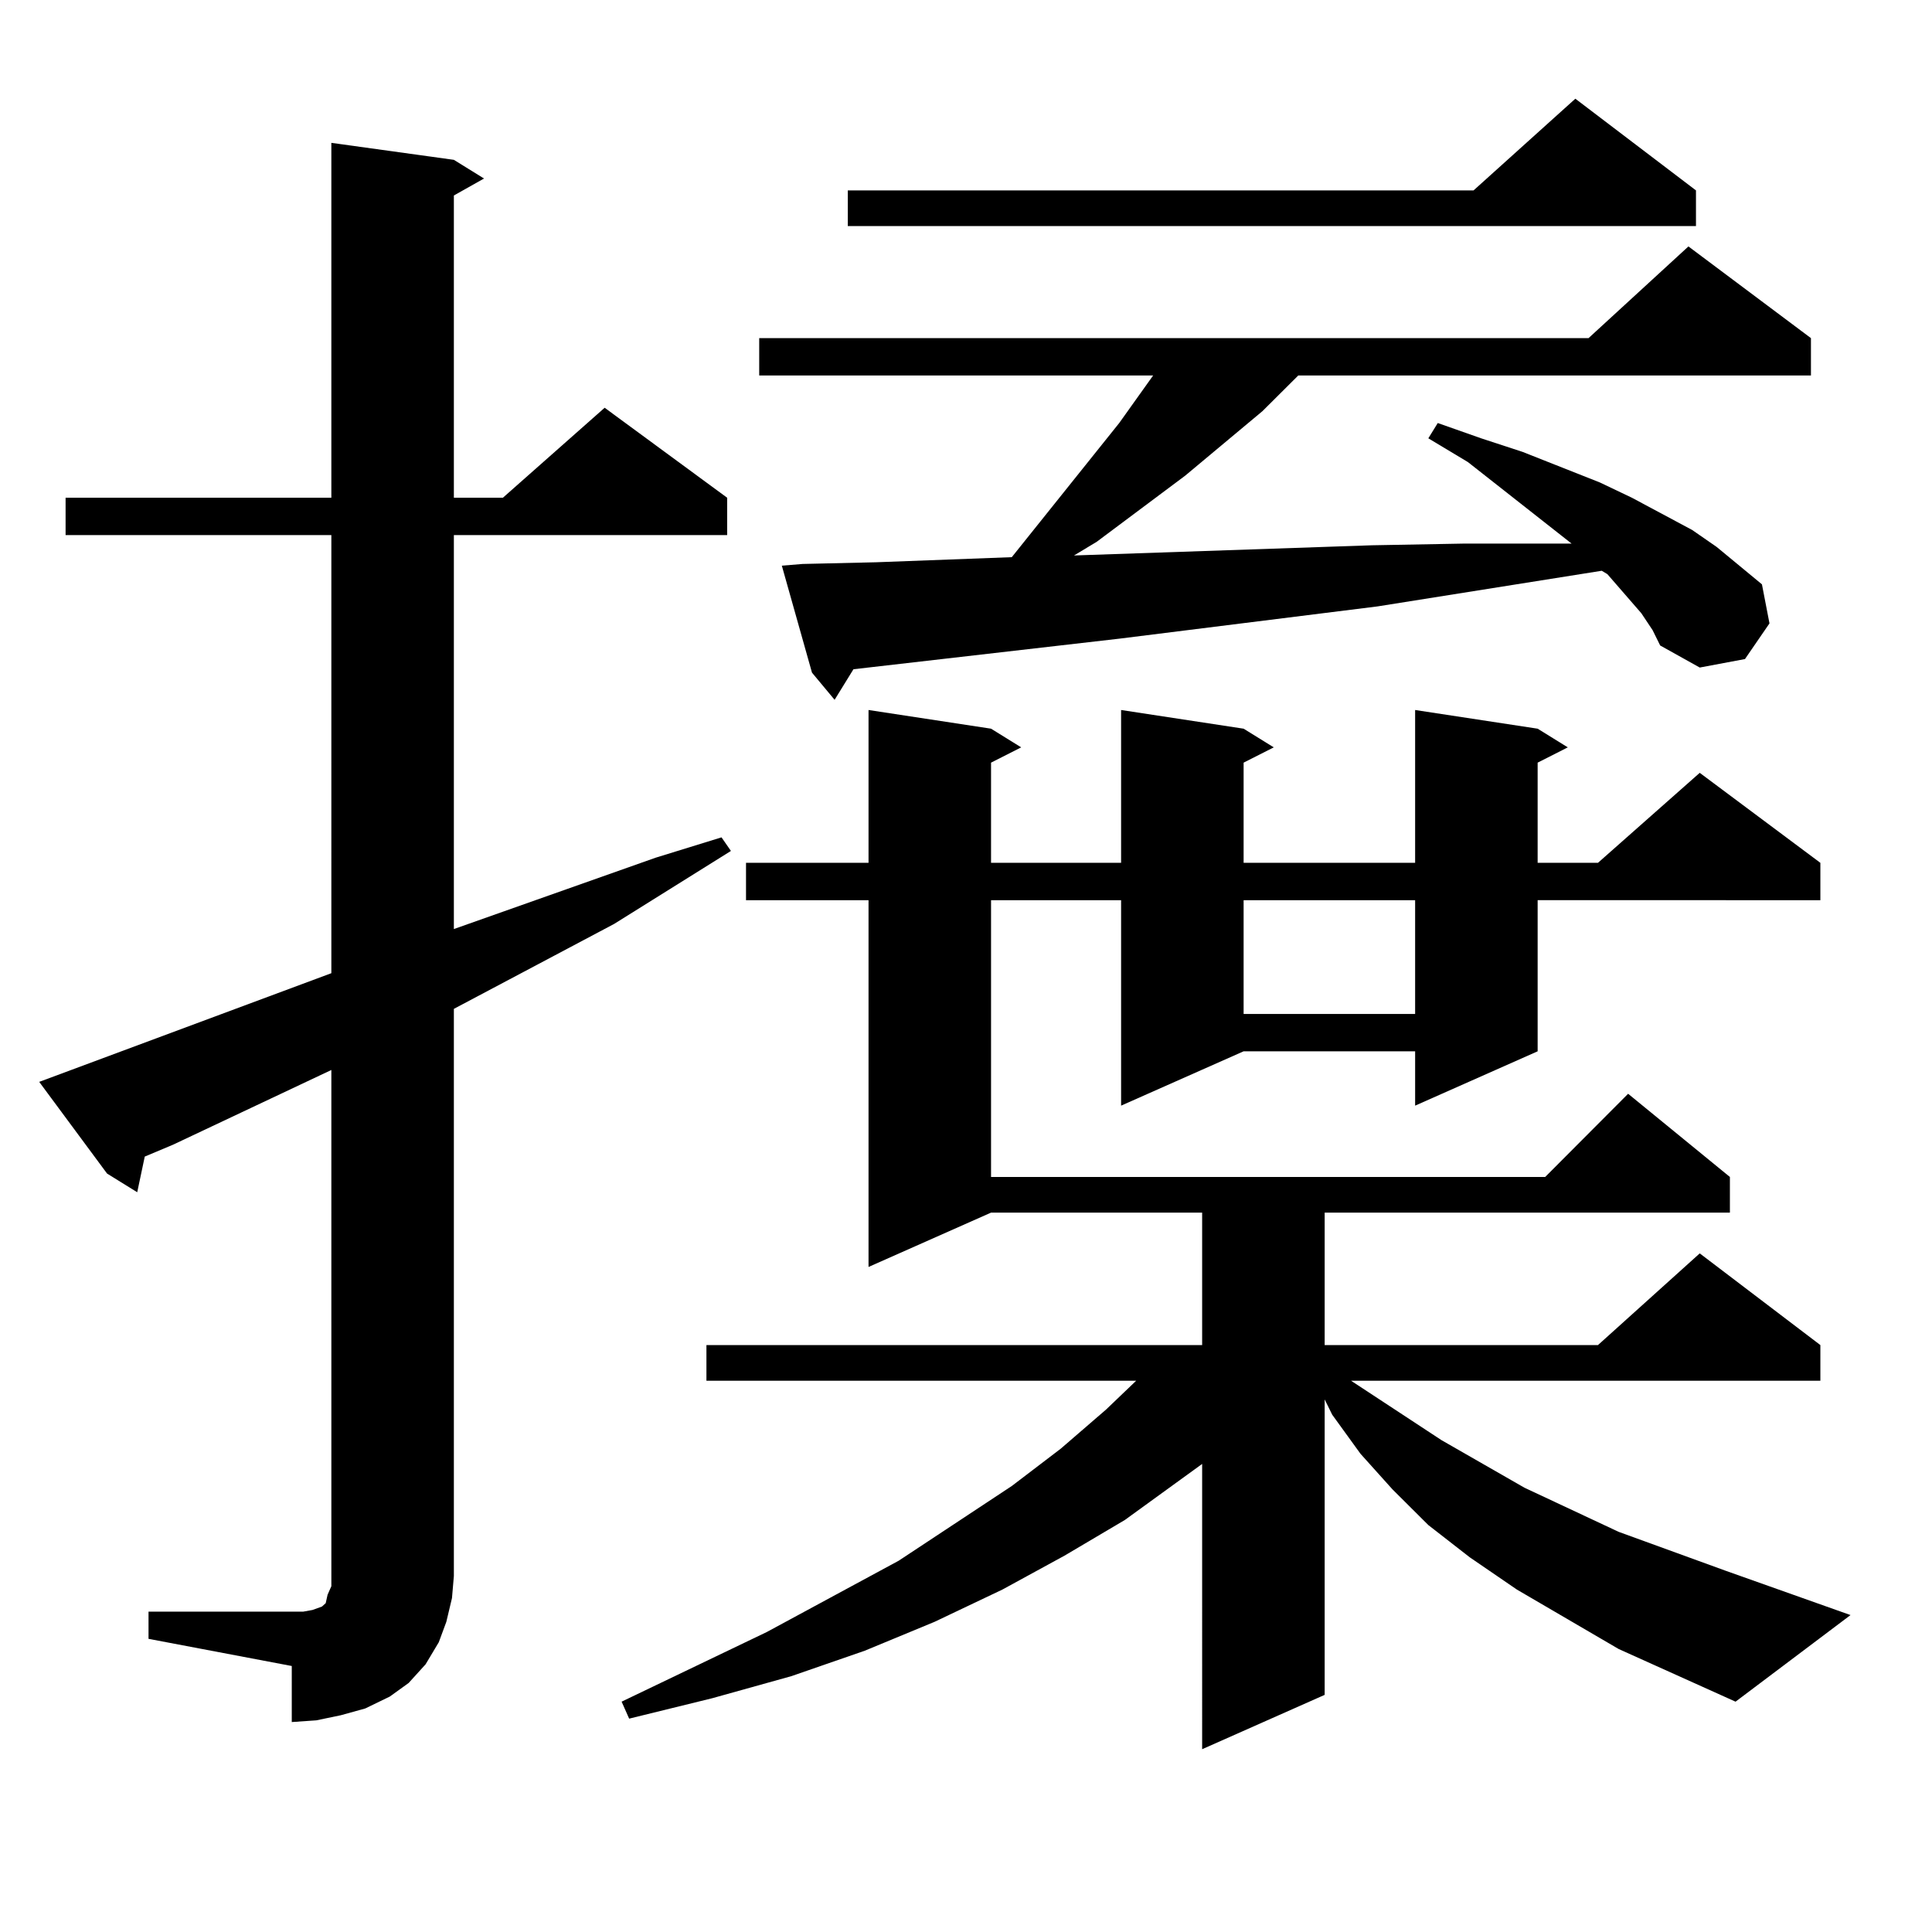 <?xml version="1.0" encoding="utf-8"?>
<!-- Generator: Adobe Illustrator 16.0.0, SVG Export Plug-In . SVG Version: 6.00 Build 0)  -->
<!DOCTYPE svg PUBLIC "-//W3C//DTD SVG 1.1//EN" "http://www.w3.org/Graphics/SVG/1.1/DTD/svg11.dtd">
<svg version="1.1" id="图层_1" xmlns="http://www.w3.org/2000/svg" xmlns:xlink="http://www.w3.org/1999/xlink" x="0px" y="0px"
	 width="1000px" height="1000px" viewBox="0 0 1000 1000" enable-background="new 0 0 1000 1000" xml:space="preserve">
<path d="M76.876,834.195h74.145h5.854l4.878-0.879l4.878-1.758l1.951-1.758l0.976-4.395l1.951-4.395v-5.273V553.824l-81.949,38.672
	l-14.634,6.152l-3.902,18.457l-15.609-9.668l-35.121-47.461l151.216-56.25V276.969H33.95v-19.336h137.558V73.941l63.413,8.789
	l15.609,9.668l-15.609,8.789v156.445h25.365l52.682-46.582l63.413,46.582v19.336h-141.46v203.906l104.388-36.914l34.146-10.547
	l4.878,7.031l-60.486,37.793l-82.925,43.945v293.555l-0.976,11.426l-2.927,12.305l-3.902,10.547l-6.829,11.426l-8.78,9.668
	l-9.756,7.031l-12.683,6.152l-12.683,3.516l-12.683,2.637l-12.683,0.879V862.32l-74.145-14.063V834.195z M837.833,853.531
	l-52.682-30.762l-24.39-16.699l-21.463-16.699l-18.536-18.457l-16.585-18.457l-14.634-20.215l-3.902-7.91v152.93l-63.413,28.125
	V757.73l-39.999,29.004l-31.219,18.457l-32.194,17.578l-35.121,16.699l-36.097,14.941l-38.048,13.184l-40.975,11.426l-42.926,10.547
	l-3.902-8.789l75.12-36.035l68.291-36.914l58.535-38.672l25.365-19.336l23.414-20.215l15.609-14.941H365.649v-18.457h256.579
	v-68.555H512.963l-63.413,28.125V465.934h-63.413v-19.336h63.413v-79.102l63.413,9.668l15.609,9.668l-15.609,7.91v51.855h67.315
	v-79.102l63.413,9.668l15.609,9.668l-15.609,7.91v51.855h88.778v-79.102l63.413,9.668l15.609,9.668l-15.609,7.91v51.855h31.219
	l52.682-46.582l62.438,46.582v19.336H795.883v78.223l-63.413,28.125v-28.125h-88.778l-63.413,28.125V465.934h-67.315v143.262
	h286.822l42.926-43.066l52.682,43.066v18.457H685.642v68.555h141.46l52.682-47.461l62.438,47.461v18.457H699.3l46.828,30.762
	l42.926,24.609l48.779,22.852l55.608,20.215l64.389,22.852l-59.511,44.824L837.833,853.531z M849.54,317.398l-17.561-20.215
	l-2.927-1.758l-116.095,18.457l-133.655,16.699l-137.558,15.82l-9.756,15.82l-11.707-14.063l-15.609-55.371l10.731-0.879
	l38.048-0.879l70.242-2.637l55.608-69.434l17.561-24.609H392.966v-19.336h429.258l51.706-47.461l63.413,47.461v19.336H671.983
	l-18.536,18.457l-39.999,33.398l-45.853,34.277l-11.707,7.031l154.143-5.273l47.804-0.879h49.755h5.854l-53.657-42.188
	l-20.487-12.305l4.878-7.91l22.438,7.91l21.463,7.031l39.999,15.82l16.585,7.91l31.219,16.699l12.683,8.789l11.707,9.668
	l11.707,9.668l3.902,20.215l-12.683,18.457l-23.414,4.395l-20.487-11.426l-3.902-7.91L849.54,317.398z M877.832,98.551v18.457
	H438.818V98.551h323.895l52.682-47.461L877.832,98.551z M643.691,465.934v58.887h88.778v-58.887H643.691z"/>
</svg>
